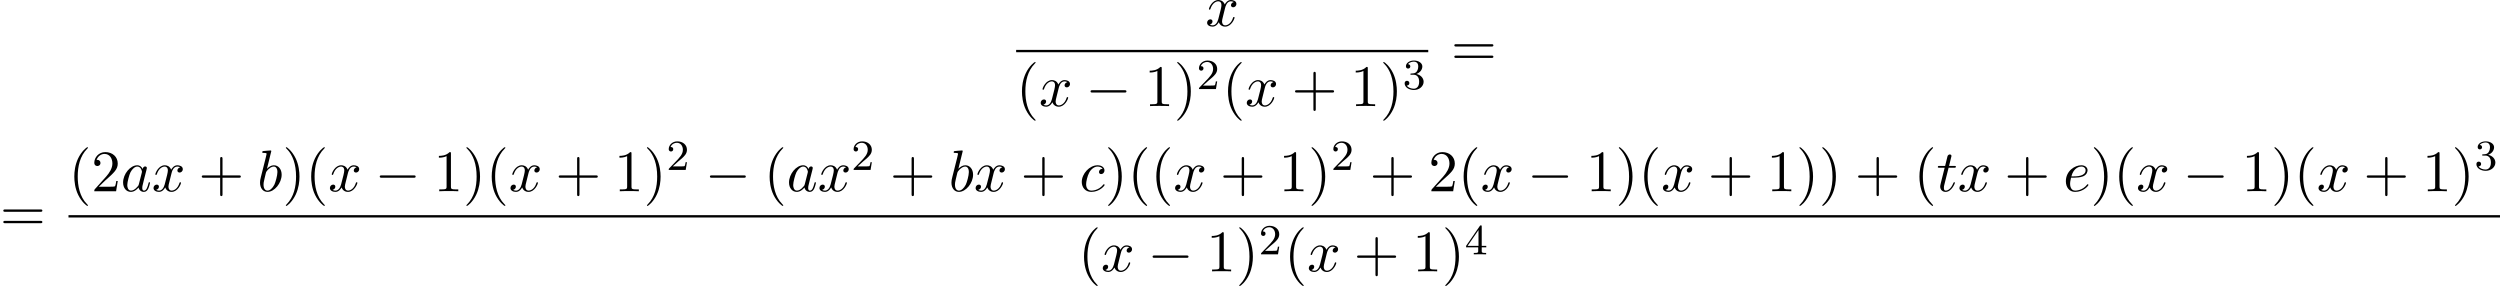<?xml version='1.0' encoding='UTF-8'?>
<!-- This file was generated by dvisvgm 2.13.3 -->
<svg version='1.1' xmlns='http://www.w3.org/2000/svg' xmlns:xlink='http://www.w3.org/1999/xlink' width='927.9pt' height='106.166pt' viewBox='16.744 396.666 927.9 106.166'>
<defs>
<path id='g3-50' d='M2.248-1.626C2.375-1.745 2.71-2.008 2.837-2.12C3.332-2.574 3.802-3.013 3.802-3.738C3.802-4.686 3.005-5.3 2.008-5.3C1.052-5.3 .422-4.575 .422-3.866C.422-3.475 .733-3.419 .845-3.419C1.012-3.419 1.259-3.539 1.259-3.842C1.259-4.256 .861-4.256 .765-4.256C.996-4.838 1.53-5.037 1.921-5.037C2.662-5.037 3.045-4.407 3.045-3.738C3.045-2.909 2.463-2.303 1.522-1.339L.518-.303C.422-.215 .422-.199 .422 0H3.571L3.802-1.427H3.555C3.531-1.267 3.467-.869 3.371-.717C3.324-.654 2.718-.654 2.59-.654H1.172L2.248-1.626Z'/>
<path id='g3-51' d='M2.016-2.662C2.646-2.662 3.045-2.2 3.045-1.363C3.045-.367 2.479-.072 2.056-.072C1.618-.072 1.02-.231 .741-.654C1.028-.654 1.227-.837 1.227-1.1C1.227-1.355 1.044-1.538 .789-1.538C.574-1.538 .351-1.403 .351-1.084C.351-.327 1.164 .167 2.072 .167C3.132 .167 3.873-.566 3.873-1.363C3.873-2.024 3.347-2.63 2.534-2.805C3.164-3.029 3.634-3.571 3.634-4.208S2.917-5.3 2.088-5.3C1.235-5.3 .59-4.838 .59-4.232C.59-3.937 .789-3.81 .996-3.81C1.243-3.81 1.403-3.985 1.403-4.216C1.403-4.511 1.148-4.623 .972-4.631C1.307-5.069 1.921-5.093 2.064-5.093C2.271-5.093 2.877-5.029 2.877-4.208C2.877-3.65 2.646-3.316 2.534-3.188C2.295-2.941 2.112-2.925 1.626-2.893C1.474-2.885 1.411-2.877 1.411-2.774C1.411-2.662 1.482-2.662 1.618-2.662H2.016Z'/>
<path id='g3-52' d='M3.14-5.157C3.14-5.316 3.14-5.38 2.973-5.38C2.869-5.38 2.861-5.372 2.782-5.26L.239-1.57V-1.307H2.487V-.646C2.487-.351 2.463-.263 1.849-.263H1.666V0C2.343-.024 2.359-.024 2.813-.024S3.284-.024 3.961 0V-.263H3.778C3.164-.263 3.14-.351 3.14-.646V-1.307H3.985V-1.57H3.14V-5.157ZM2.542-4.511V-1.57H.518L2.542-4.511Z'/>
<path id='g1-0' d='M7.189-2.509C7.375-2.509 7.571-2.509 7.571-2.727S7.375-2.945 7.189-2.945H1.287C1.102-2.945 .905-2.945 .905-2.727S1.102-2.509 1.287-2.509H7.189Z'/>
<path id='g5-40' d='M3.611 2.618C3.611 2.585 3.611 2.564 3.425 2.378C2.062 1.004 1.713-1.058 1.713-2.727C1.713-4.625 2.127-6.524 3.469-7.887C3.611-8.018 3.611-8.04 3.611-8.073C3.611-8.149 3.567-8.182 3.502-8.182C3.393-8.182 2.411-7.44 1.767-6.055C1.211-4.855 1.08-3.644 1.08-2.727C1.08-1.876 1.2-.556 1.8 .676C2.455 2.018 3.393 2.727 3.502 2.727C3.567 2.727 3.611 2.695 3.611 2.618Z'/>
<path id='g5-41' d='M3.153-2.727C3.153-3.578 3.033-4.898 2.433-6.131C1.778-7.473 .84-8.182 .731-8.182C.665-8.182 .622-8.138 .622-8.073C.622-8.04 .622-8.018 .829-7.822C1.898-6.742 2.52-5.007 2.52-2.727C2.52-.862 2.116 1.058 .764 2.433C.622 2.564 .622 2.585 .622 2.618C.622 2.684 .665 2.727 .731 2.727C.84 2.727 1.822 1.985 2.465 .6C3.022-.6 3.153-1.811 3.153-2.727Z'/>
<path id='g5-43' d='M4.462-2.509H7.505C7.658-2.509 7.865-2.509 7.865-2.727S7.658-2.945 7.505-2.945H4.462V-6C4.462-6.153 4.462-6.36 4.244-6.36S4.025-6.153 4.025-6V-2.945H.971C.818-2.945 .611-2.945 .611-2.727S.818-2.509 .971-2.509H4.025V.545C4.025 .698 4.025 .905 4.244 .905S4.462 .698 4.462 .545V-2.509Z'/>
<path id='g5-49' d='M3.207-6.982C3.207-7.244 3.207-7.265 2.956-7.265C2.28-6.567 1.32-6.567 .971-6.567V-6.229C1.189-6.229 1.833-6.229 2.4-6.513V-.862C2.4-.469 2.367-.338 1.385-.338H1.036V0C1.418-.033 2.367-.033 2.804-.033S4.189-.033 4.571 0V-.338H4.222C3.24-.338 3.207-.458 3.207-.862V-6.982Z'/>
<path id='g5-50' d='M1.385-.84L2.542-1.964C4.244-3.469 4.898-4.058 4.898-5.149C4.898-6.393 3.916-7.265 2.585-7.265C1.353-7.265 .545-6.262 .545-5.291C.545-4.68 1.091-4.68 1.124-4.68C1.309-4.68 1.691-4.811 1.691-5.258C1.691-5.542 1.495-5.825 1.113-5.825C1.025-5.825 1.004-5.825 .971-5.815C1.222-6.524 1.811-6.927 2.444-6.927C3.436-6.927 3.905-6.044 3.905-5.149C3.905-4.276 3.36-3.415 2.76-2.738L.665-.404C.545-.284 .545-.262 .545 0H4.593L4.898-1.898H4.625C4.571-1.571 4.495-1.091 4.385-.927C4.309-.84 3.589-.84 3.349-.84H1.385Z'/>
<path id='g5-61' d='M7.495-3.567C7.658-3.567 7.865-3.567 7.865-3.785S7.658-4.004 7.505-4.004H.971C.818-4.004 .611-4.004 .611-3.785S.818-3.567 .982-3.567H7.495ZM7.505-1.451C7.658-1.451 7.865-1.451 7.865-1.669S7.658-1.887 7.495-1.887H.982C.818-1.887 .611-1.887 .611-1.669S.818-1.451 .971-1.451H7.505Z'/>
<path id='g2-97' d='M4.069-4.124C3.873-4.527 3.556-4.822 3.065-4.822C1.789-4.822 .436-3.218 .436-1.625C.436-.6 1.036 .12 1.887 .12C2.105 .12 2.651 .076 3.305-.698C3.393-.24 3.775 .12 4.298 .12C4.68 .12 4.931-.131 5.105-.48C5.291-.873 5.433-1.538 5.433-1.56C5.433-1.669 5.335-1.669 5.302-1.669C5.193-1.669 5.182-1.625 5.149-1.473C4.964-.764 4.767-.12 4.32-.12C4.025-.12 3.993-.404 3.993-.622C3.993-.862 4.015-.949 4.135-1.429C4.255-1.887 4.276-1.996 4.375-2.411L4.767-3.938C4.844-4.244 4.844-4.265 4.844-4.309C4.844-4.495 4.713-4.604 4.527-4.604C4.265-4.604 4.102-4.364 4.069-4.124ZM3.36-1.298C3.305-1.102 3.305-1.08 3.142-.895C2.662-.295 2.215-.12 1.909-.12C1.364-.12 1.211-.72 1.211-1.145C1.211-1.691 1.56-3.033 1.811-3.535C2.149-4.178 2.64-4.582 3.076-4.582C3.785-4.582 3.938-3.687 3.938-3.622S3.916-3.491 3.905-3.436L3.36-1.298Z'/>
<path id='g2-98' d='M2.607-7.451C2.607-7.462 2.607-7.571 2.465-7.571C2.215-7.571 1.418-7.484 1.135-7.462C1.047-7.451 .927-7.44 .927-7.244C.927-7.113 1.025-7.113 1.189-7.113C1.713-7.113 1.735-7.036 1.735-6.927C1.735-6.851 1.636-6.48 1.582-6.251L.687-2.695C.556-2.149 .513-1.975 .513-1.593C.513-.556 1.091 .12 1.898 .12C3.185 .12 4.527-1.505 4.527-3.076C4.527-4.069 3.949-4.822 3.076-4.822C2.575-4.822 2.127-4.505 1.8-4.167L2.607-7.451ZM1.582-3.327C1.647-3.567 1.647-3.589 1.745-3.709C2.28-4.418 2.771-4.582 3.055-4.582C3.447-4.582 3.742-4.255 3.742-3.556C3.742-2.913 3.382-1.658 3.185-1.244C2.825-.513 2.324-.12 1.898-.12C1.527-.12 1.167-.415 1.167-1.222C1.167-1.429 1.167-1.636 1.342-2.324L1.582-3.327Z'/>
<path id='g2-99' d='M4.32-4.145C4.145-4.145 3.993-4.145 3.84-3.993C3.665-3.829 3.644-3.644 3.644-3.567C3.644-3.305 3.84-3.185 4.047-3.185C4.364-3.185 4.658-3.447 4.658-3.884C4.658-4.418 4.145-4.822 3.371-4.822C1.898-4.822 .447-3.262 .447-1.724C.447-.742 1.08 .12 2.215 .12C3.775 .12 4.691-1.036 4.691-1.167C4.691-1.233 4.625-1.309 4.56-1.309C4.505-1.309 4.484-1.287 4.418-1.2C3.556-.12 2.367-.12 2.236-.12C1.549-.12 1.255-.655 1.255-1.309C1.255-1.756 1.473-2.815 1.844-3.491C2.182-4.113 2.782-4.582 3.382-4.582C3.753-4.582 4.167-4.44 4.32-4.145Z'/>
<path id='g2-101' d='M2.04-2.52C2.356-2.52 3.164-2.542 3.709-2.771C4.473-3.098 4.527-3.742 4.527-3.895C4.527-4.375 4.113-4.822 3.36-4.822C2.149-4.822 .502-3.764 .502-1.855C.502-.742 1.145 .12 2.215 .12C3.775 .12 4.691-1.036 4.691-1.167C4.691-1.233 4.625-1.309 4.56-1.309C4.505-1.309 4.484-1.287 4.418-1.2C3.556-.12 2.367-.12 2.236-.12C1.385-.12 1.287-1.036 1.287-1.385C1.287-1.516 1.298-1.855 1.462-2.52H2.04ZM1.527-2.76C1.953-4.418 3.076-4.582 3.36-4.582C3.873-4.582 4.167-4.265 4.167-3.895C4.167-2.76 2.422-2.76 1.975-2.76H1.527Z'/>
<path id='g2-116' d='M2.247-4.364H3.273C3.491-4.364 3.6-4.364 3.6-4.582C3.6-4.702 3.491-4.702 3.295-4.702H2.335C2.727-6.251 2.782-6.469 2.782-6.535C2.782-6.72 2.651-6.829 2.465-6.829C2.433-6.829 2.127-6.818 2.029-6.436L1.604-4.702H.578C.36-4.702 .251-4.702 .251-4.495C.251-4.364 .338-4.364 .556-4.364H1.516C.731-1.265 .687-1.08 .687-.884C.687-.295 1.102 .12 1.691 .12C2.804 .12 3.425-1.473 3.425-1.56C3.425-1.669 3.338-1.669 3.295-1.669C3.196-1.669 3.185-1.636 3.131-1.516C2.662-.382 2.084-.12 1.713-.12C1.484-.12 1.375-.262 1.375-.622C1.375-.884 1.396-.96 1.44-1.145L2.247-4.364Z'/>
<path id='g2-120' d='M3.644-3.295C3.709-3.578 3.96-4.582 4.724-4.582C4.778-4.582 5.04-4.582 5.269-4.44C4.964-4.385 4.745-4.113 4.745-3.851C4.745-3.676 4.865-3.469 5.16-3.469C5.4-3.469 5.749-3.665 5.749-4.102C5.749-4.669 5.105-4.822 4.735-4.822C4.102-4.822 3.72-4.244 3.589-3.993C3.316-4.713 2.727-4.822 2.411-4.822C1.276-4.822 .655-3.415 .655-3.142C.655-3.033 .764-3.033 .785-3.033C.873-3.033 .905-3.055 .927-3.153C1.298-4.309 2.018-4.582 2.389-4.582C2.596-4.582 2.978-4.484 2.978-3.851C2.978-3.513 2.793-2.782 2.389-1.255C2.215-.578 1.833-.12 1.353-.12C1.287-.12 1.036-.12 .807-.262C1.08-.316 1.32-.545 1.32-.851C1.32-1.145 1.08-1.233 .916-1.233C.589-1.233 .316-.949 .316-.6C.316-.098 .862 .12 1.342 .12C2.062 .12 2.455-.644 2.487-.709C2.618-.305 3.011 .12 3.665 .12C4.789 .12 5.411-1.287 5.411-1.56C5.411-1.669 5.313-1.669 5.28-1.669C5.182-1.669 5.16-1.625 5.138-1.549C4.778-.382 4.036-.12 3.687-.12C3.262-.12 3.087-.469 3.087-.84C3.087-1.08 3.153-1.32 3.273-1.8L3.644-3.295Z'/>
</defs>
<g id='page13' transform='matrix(2 0 0 2 0 0)'>
<use x='232.07' y='203.155' xlink:href='#g2-120'/>
<rect x='196.947' y='207.59' height='.436' width='76.48'/>
<use x='196.947' y='218.018' xlink:href='#g5-40'/>
<use x='201.19' y='218.018' xlink:href='#g2-120'/>
<use x='209.849' y='218.018' xlink:href='#g1-0'/>
<use x='220.758' y='218.018' xlink:href='#g5-49'/>
<use x='226.213' y='218.018' xlink:href='#g5-41'/>
<use x='230.455' y='214.867' xlink:href='#g3-50'/>
<use x='235.187' y='218.018' xlink:href='#g5-40'/>
<use x='239.43' y='218.018' xlink:href='#g2-120'/>
<use x='248.089' y='218.018' xlink:href='#g5-43'/>
<use x='258.998' y='218.018' xlink:href='#g5-49'/>
<use x='264.452' y='218.018' xlink:href='#g5-41'/>
<use x='268.695' y='214.867' xlink:href='#g3-51'/>
<use x='277.653' y='210.535' xlink:href='#g5-61'/>
<use x='8.372' y='241.206' xlink:href='#g5-61'/>
<use x='21.083' y='233.825' xlink:href='#g5-40'/>
<use x='25.325' y='233.825' xlink:href='#g5-50'/>
<use x='30.78' y='233.825' xlink:href='#g2-97'/>
<use x='36.546' y='233.825' xlink:href='#g2-120'/>
<use x='45.205' y='233.825' xlink:href='#g5-43'/>
<use x='56.114' y='233.825' xlink:href='#g2-98'/>
<use x='60.796' y='233.825' xlink:href='#g5-41'/>
<use x='65.039' y='233.825' xlink:href='#g5-40'/>
<use x='69.281' y='233.825' xlink:href='#g2-120'/>
<use x='77.94' y='233.825' xlink:href='#g1-0'/>
<use x='88.849' y='233.825' xlink:href='#g5-49'/>
<use x='94.304' y='233.825' xlink:href='#g5-41'/>
<use x='98.546' y='233.825' xlink:href='#g5-40'/>
<use x='102.789' y='233.825' xlink:href='#g2-120'/>
<use x='111.448' y='233.825' xlink:href='#g5-43'/>
<use x='122.357' y='233.825' xlink:href='#g5-49'/>
<use x='127.811' y='233.825' xlink:href='#g5-41'/>
<use x='132.054' y='229.867' xlink:href='#g3-50'/>
<use x='139.21' y='233.825' xlink:href='#g1-0'/>
<use x='150.119' y='233.825' xlink:href='#g5-40'/>
<use x='154.362' y='233.825' xlink:href='#g2-97'/>
<use x='160.128' y='233.825' xlink:href='#g2-120'/>
<use x='166.363' y='229.867' xlink:href='#g3-50'/>
<use x='173.52' y='233.825' xlink:href='#g5-43'/>
<use x='184.429' y='233.825' xlink:href='#g2-98'/>
<use x='189.11' y='233.825' xlink:href='#g2-120'/>
<use x='197.77' y='233.825' xlink:href='#g5-43'/>
<use x='208.679' y='233.825' xlink:href='#g2-99'/>
<use x='213.4' y='233.825' xlink:href='#g5-41'/>
<use x='217.642' y='233.825' xlink:href='#g5-40'/>
<use x='221.884' y='233.825' xlink:href='#g5-40'/>
<use x='226.127' y='233.825' xlink:href='#g2-120'/>
<use x='234.786' y='233.825' xlink:href='#g5-43'/>
<use x='245.695' y='233.825' xlink:href='#g5-49'/>
<use x='251.15' y='233.825' xlink:href='#g5-41'/>
<use x='255.392' y='229.867' xlink:href='#g3-50'/>
<use x='262.549' y='233.825' xlink:href='#g5-43'/>
<use x='273.458' y='233.825' xlink:href='#g5-50'/>
<use x='278.912' y='233.825' xlink:href='#g5-40'/>
<use x='283.155' y='233.825' xlink:href='#g2-120'/>
<use x='291.814' y='233.825' xlink:href='#g1-0'/>
<use x='302.723' y='233.825' xlink:href='#g5-49'/>
<use x='308.177' y='233.825' xlink:href='#g5-41'/>
<use x='312.42' y='233.825' xlink:href='#g5-40'/>
<use x='316.662' y='233.825' xlink:href='#g2-120'/>
<use x='325.321' y='233.825' xlink:href='#g5-43'/>
<use x='336.23' y='233.825' xlink:href='#g5-49'/>
<use x='341.685' y='233.825' xlink:href='#g5-41'/>
<use x='345.927' y='233.825' xlink:href='#g5-41'/>
<use x='352.594' y='233.825' xlink:href='#g5-43'/>
<use x='363.503' y='233.825' xlink:href='#g5-40'/>
<use x='367.745' y='233.825' xlink:href='#g2-116'/>
<use x='371.685' y='233.825' xlink:href='#g2-120'/>
<use x='380.344' y='233.825' xlink:href='#g5-43'/>
<use x='391.253' y='233.825' xlink:href='#g2-101'/>
<use x='396.333' y='233.825' xlink:href='#g5-41'/>
<use x='400.575' y='233.825' xlink:href='#g5-40'/>
<use x='404.817' y='233.825' xlink:href='#g2-120'/>
<use x='413.476' y='233.825' xlink:href='#g1-0'/>
<use x='424.386' y='233.825' xlink:href='#g5-49'/>
<use x='429.84' y='233.825' xlink:href='#g5-41'/>
<use x='434.083' y='233.825' xlink:href='#g5-40'/>
<use x='438.325' y='233.825' xlink:href='#g2-120'/>
<use x='446.984' y='233.825' xlink:href='#g5-43'/>
<use x='457.893' y='233.825' xlink:href='#g5-49'/>
<use x='463.348' y='233.825' xlink:href='#g5-41'/>
<use x='467.59' y='229.867' xlink:href='#g3-51'/>
<rect x='21.083' y='238.26' height='.436' width='451.239'/>
<use x='208.463' y='248.689' xlink:href='#g5-40'/>
<use x='212.705' y='248.689' xlink:href='#g2-120'/>
<use x='221.364' y='248.689' xlink:href='#g1-0'/>
<use x='232.273' y='248.689' xlink:href='#g5-49'/>
<use x='237.728' y='248.689' xlink:href='#g5-41'/>
<use x='241.97' y='245.537' xlink:href='#g3-50'/>
<use x='246.702' y='248.689' xlink:href='#g5-40'/>
<use x='250.945' y='248.689' xlink:href='#g2-120'/>
<use x='259.604' y='248.689' xlink:href='#g5-43'/>
<use x='270.513' y='248.689' xlink:href='#g5-49'/>
<use x='275.968' y='248.689' xlink:href='#g5-41'/>
<use x='280.21' y='245.537' xlink:href='#g3-52'/>
</g>
</svg>